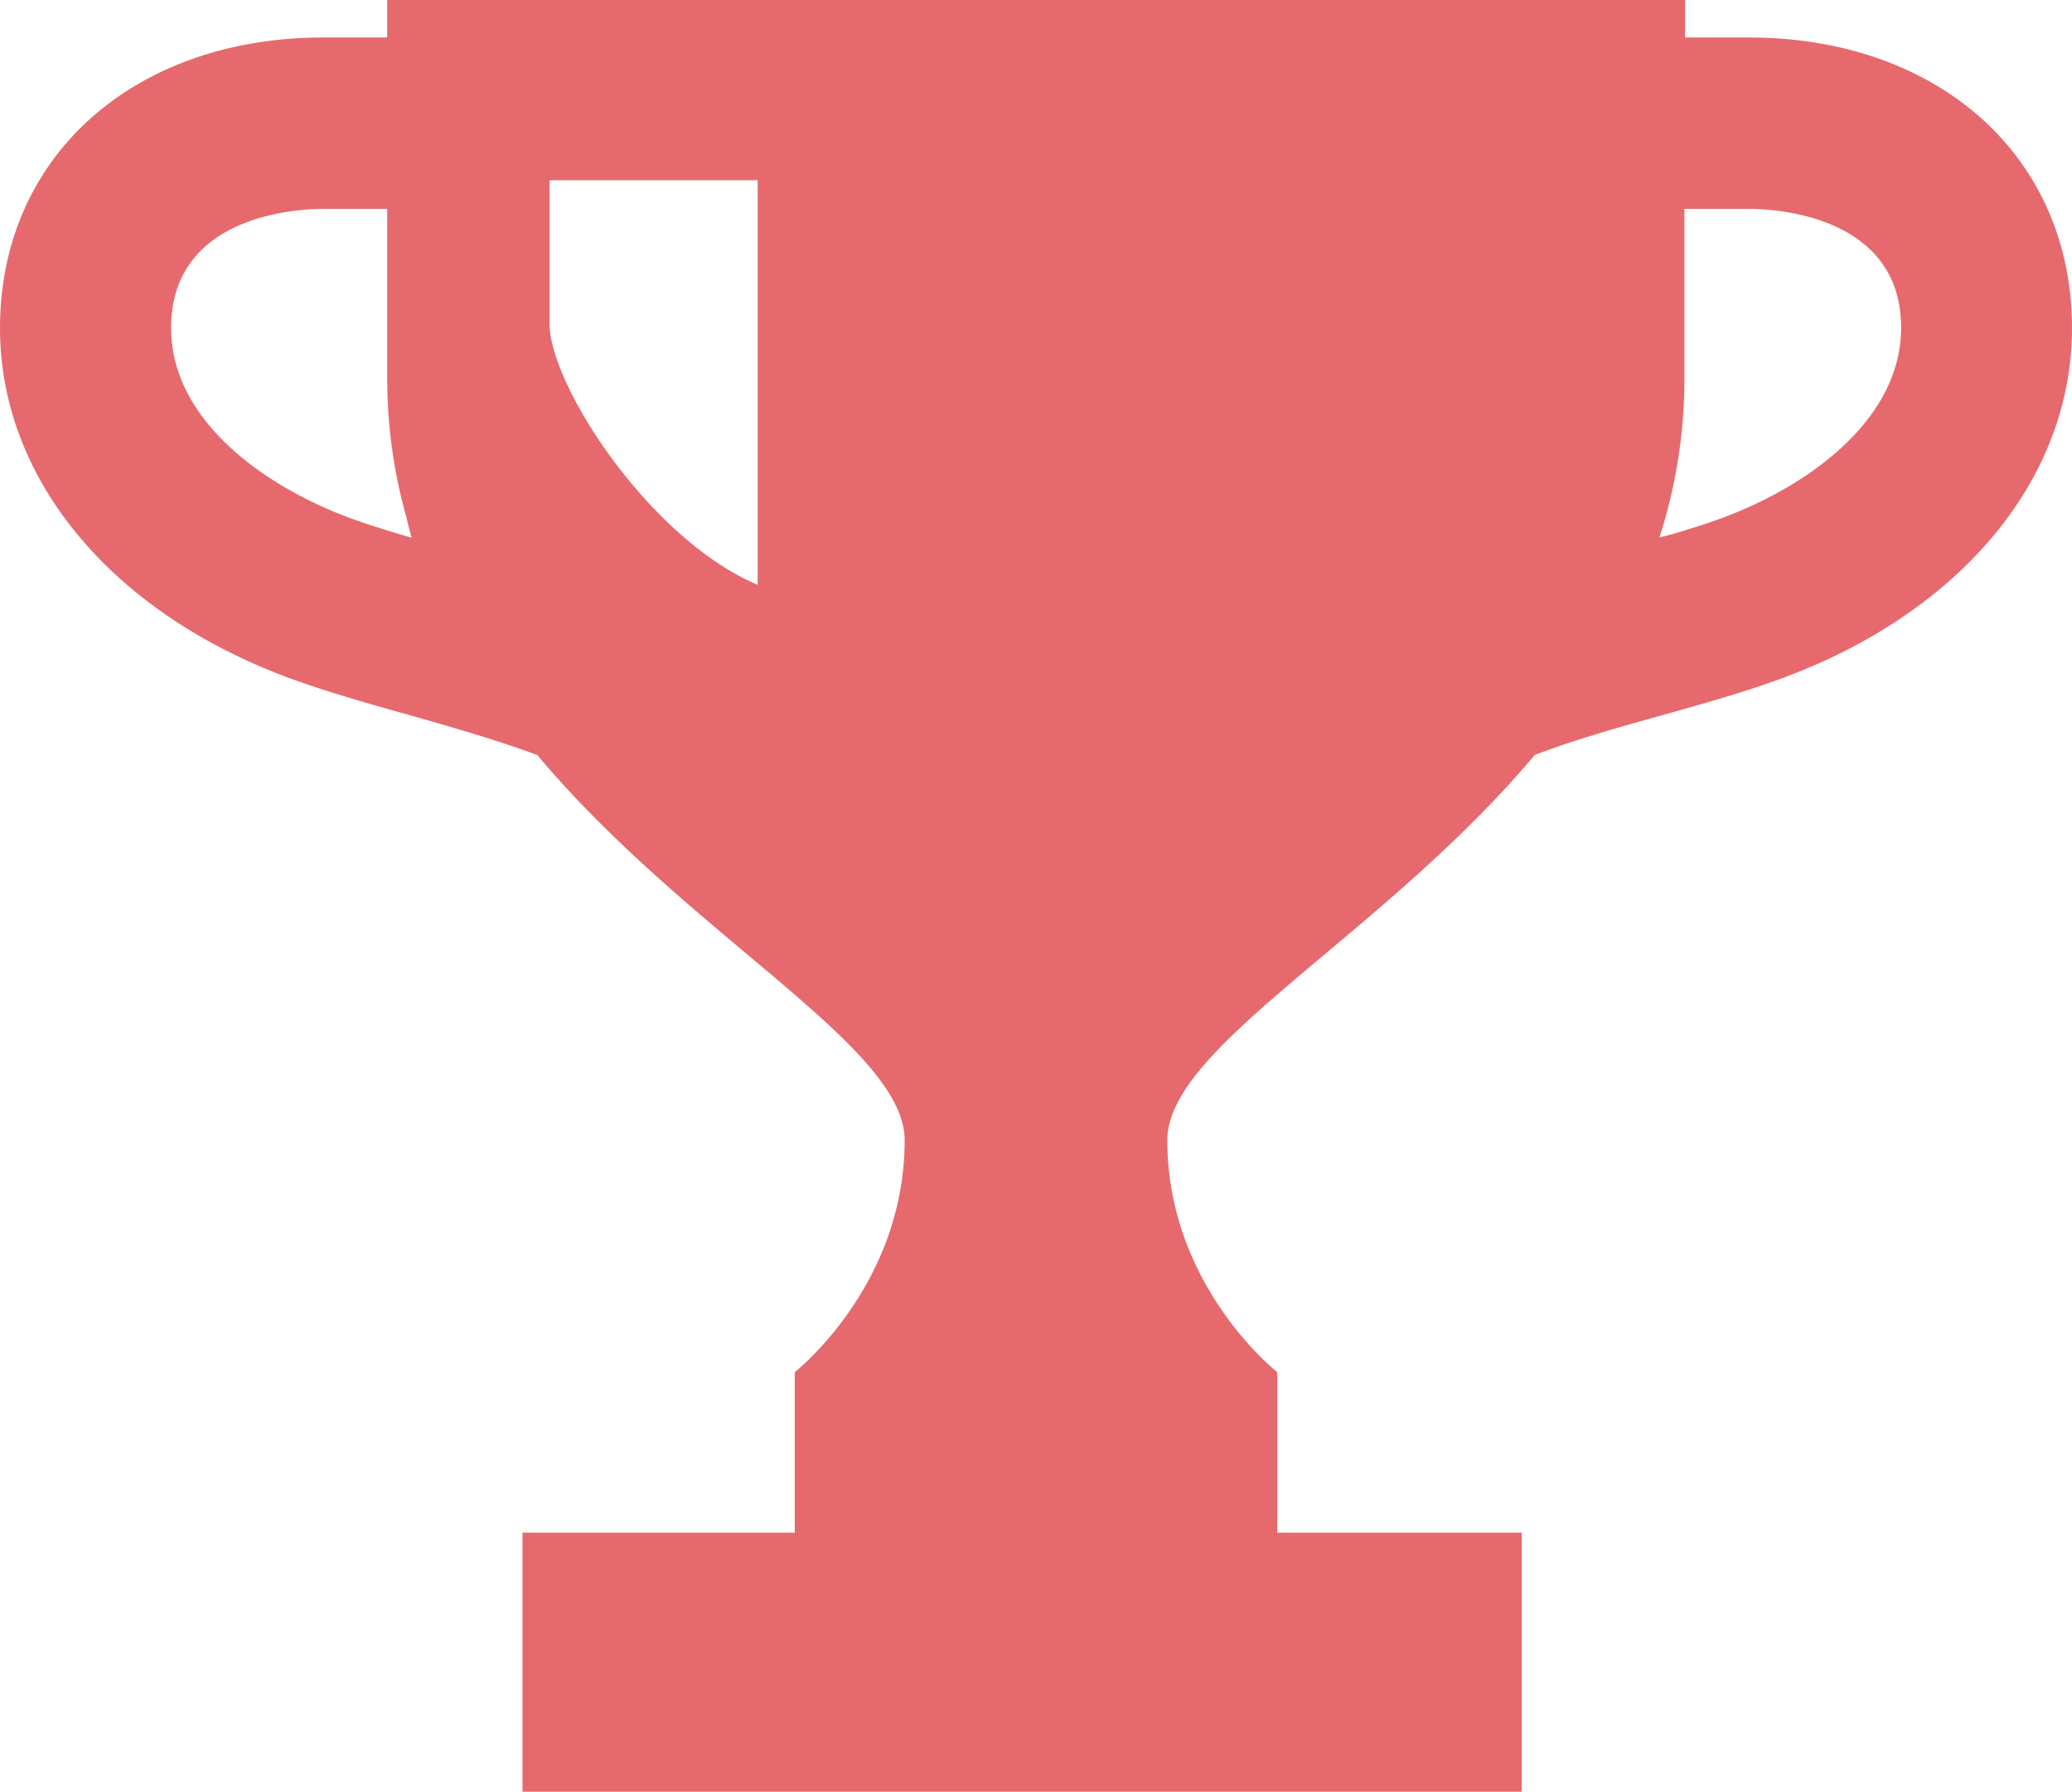 <svg xmlns="http://www.w3.org/2000/svg" viewBox="0 0 165.89 143.44" width="165.89" height="143.44"><defs><style>.cls-1{fill:#E66A6D;}</style></defs><title>アセット 11</title><g id="レイヤー_2" data-name="レイヤー 2"><g id="text"><path class="cls-1" d="M140,3h-5.09V0H31V3H25.92C10.66,3,0,12.57,0,26.26,0,38.4,9,49.2,23.59,54.44c3,1.07,6.1,1.94,9.12,2.79,3.53,1,7,2,10.3,3.21C55.24,75,72.43,83.75,72.43,91.28c0,11.68-8.8,18.57-8.8,18.57V122.7H41.83v20.74h80V122.7H102.26V109.85s-8.8-6.89-8.8-18.57c0-7.53,17.19-16.3,29.42-30.84,3.31-1.26,6.77-2.23,10.3-3.21,3-.85,6.15-1.72,9.11-2.79,14.56-5.24,23.6-16,23.6-28.18C165.89,12.57,155.23,3,140,3ZM28.24,41.55C21.21,39,13.7,33.67,13.7,26.26c0-9.08,10.18-9.54,12.22-9.54H31V30.29a41.23,41.23,0,0,0,1.53,11.1c.14.56.27,1.11.43,1.66C31.31,42.57,29.72,42.08,28.24,41.55Zm32.42-3.73,0,9C52,43.15,44,30.83,44,25.9V14.43H60.66Zm77,3.73c-1.2.43-2.48.83-3.8,1.22-.32.08-.63.18-1,.25a41.31,41.31,0,0,0,2-12.73V16.72H140c2,0,12.21.46,12.21,9.54C152.18,33.67,144.68,39,137.65,41.55Z"/></g></g></svg>